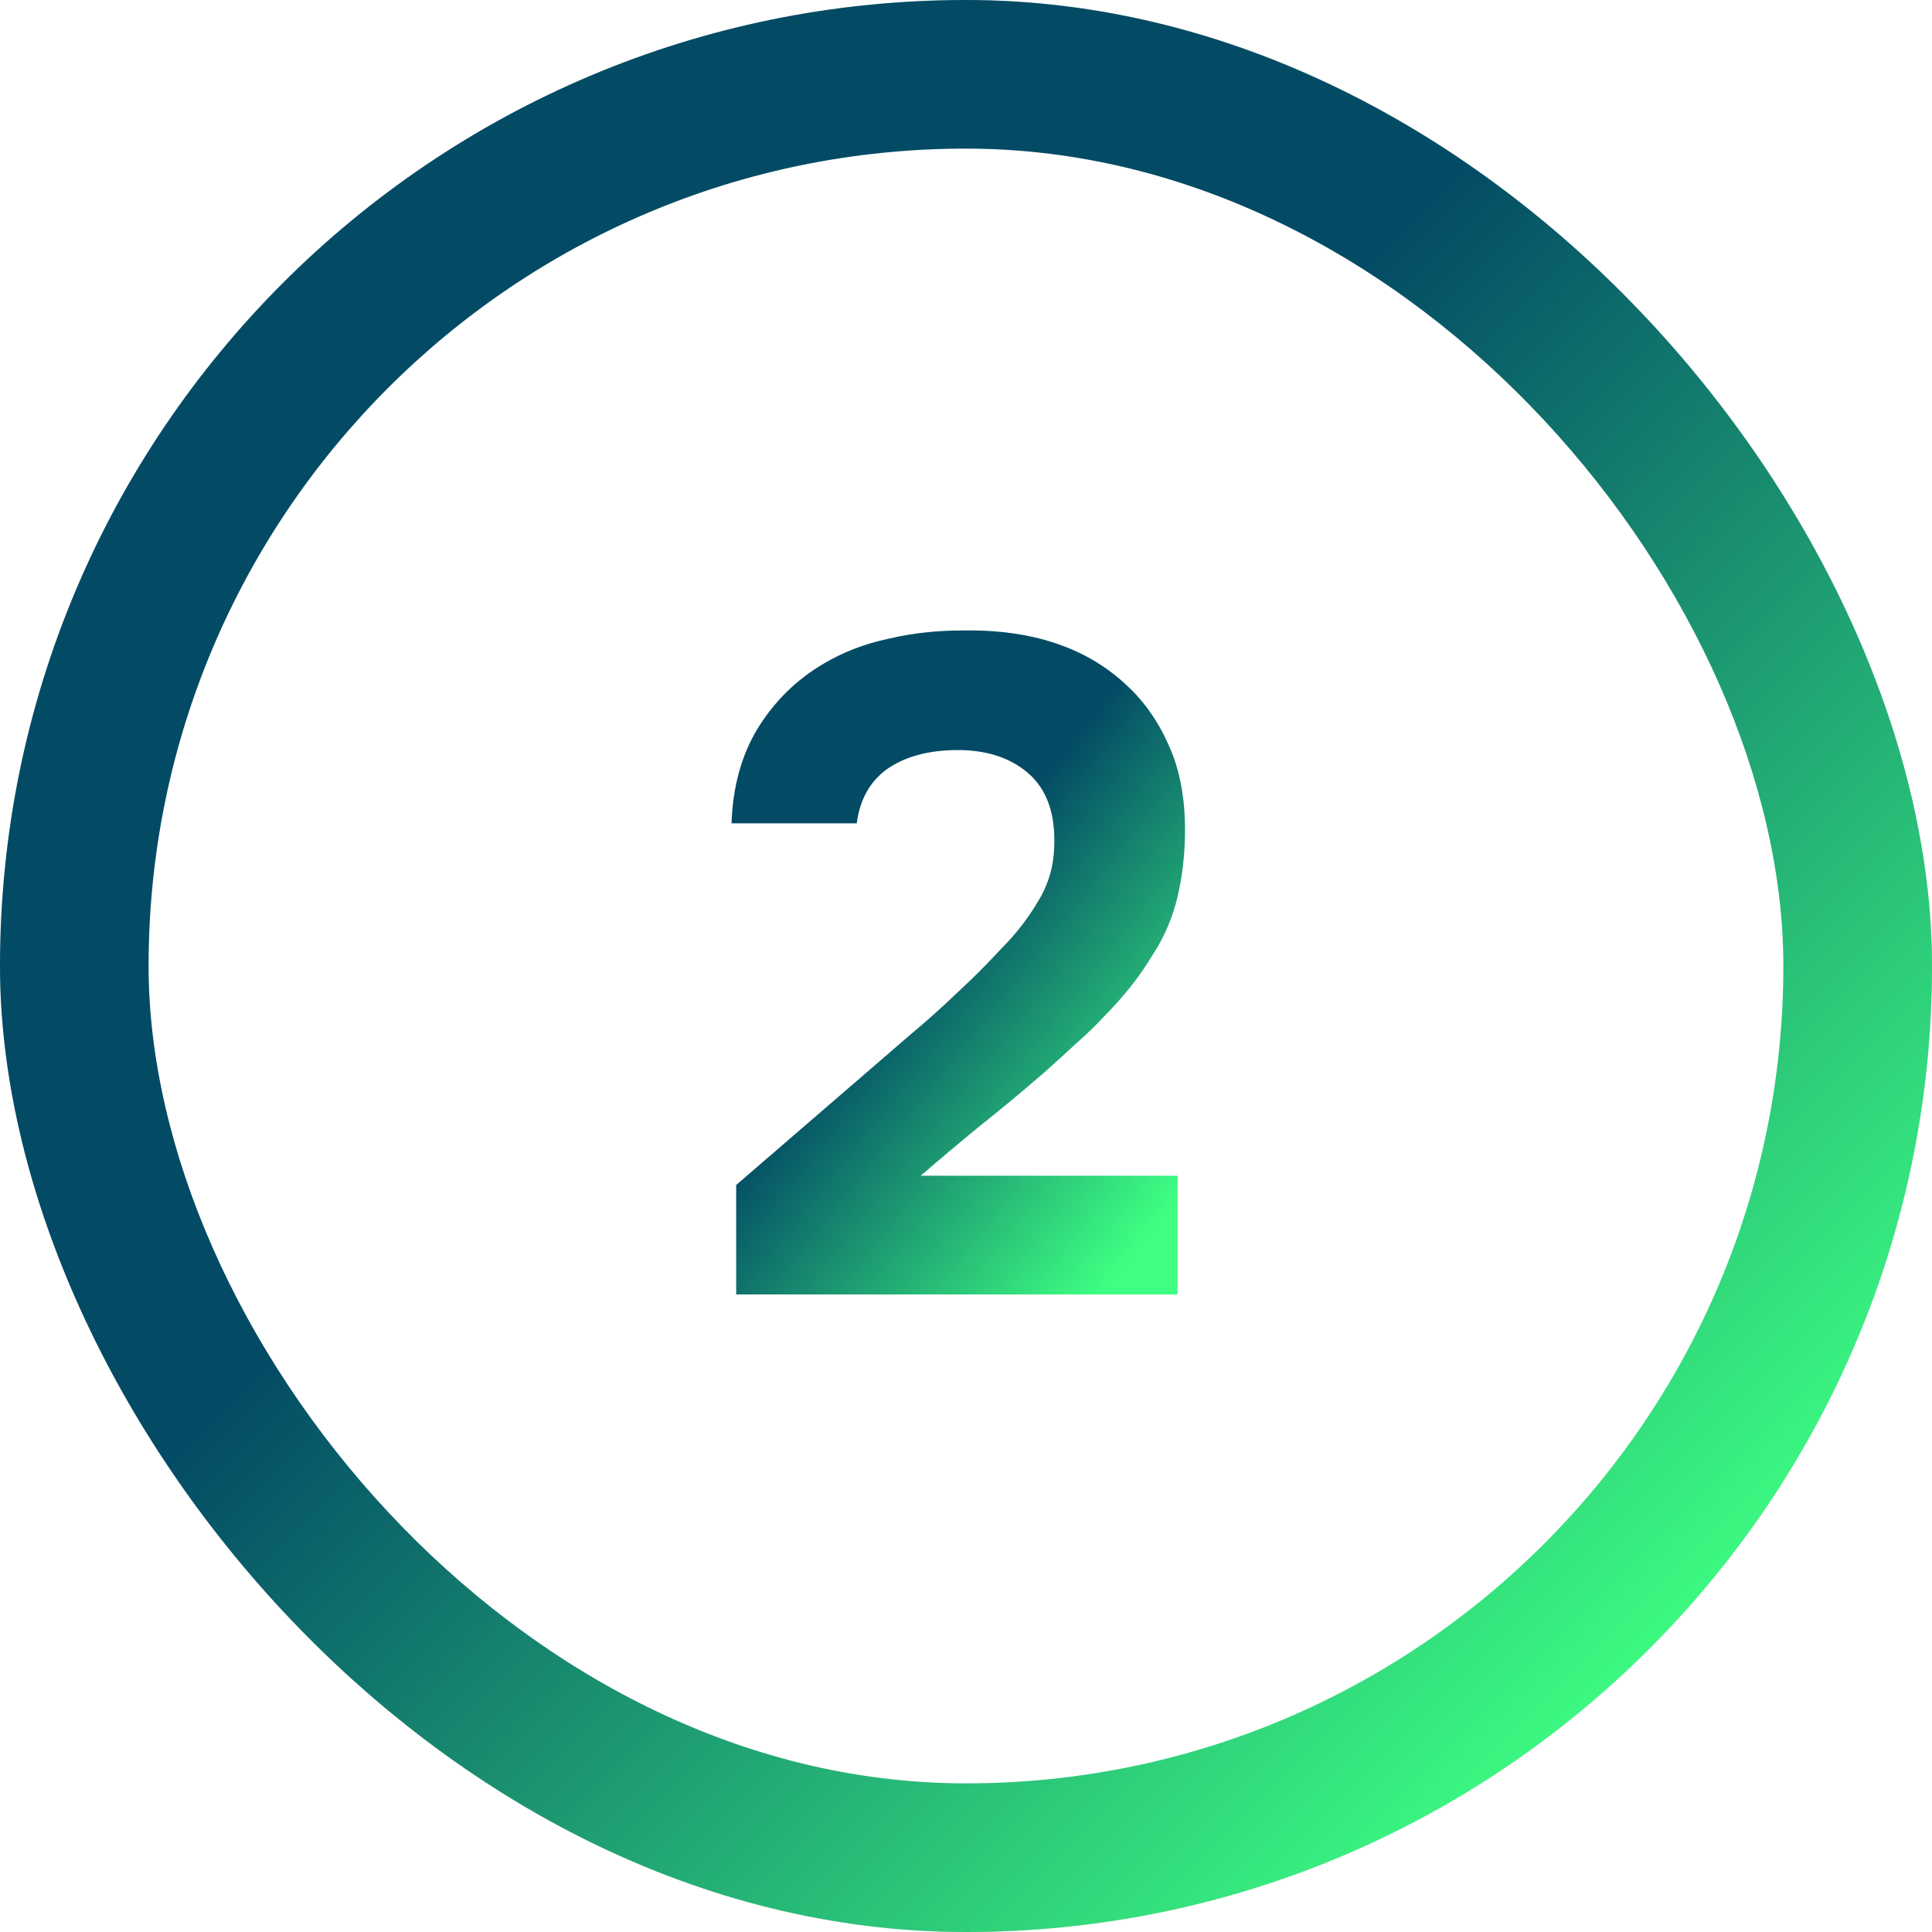 <?xml version="1.0" encoding="UTF-8"?> <svg xmlns="http://www.w3.org/2000/svg" width="100" height="100" viewBox="0 0 100 100" fill="none"><rect width="100" height="100" rx="50" fill="#D9D9D9"></rect><rect width="100" height="100" rx="50" fill="url(#paint0_linear_951_17)"></rect><g filter="url(#filter0_d_951_17)"><rect x="7.691" y="7.692" width="84.615" height="84.615" rx="42.308" fill="white"></rect></g><path d="M47.224 53.464C47.992 52.824 48.76 52.136 49.528 51.4C50.328 50.664 51.096 49.896 51.832 49.096C52.568 48.36 53.192 47.56 53.704 46.696C54.248 45.832 54.536 44.872 54.568 43.816C54.632 42.12 54.184 40.856 53.224 40.024C52.264 39.192 50.984 38.792 49.384 38.824C47.944 38.856 46.776 39.192 45.88 39.832C45.016 40.472 44.504 41.4 44.344 42.616H37.864C37.928 40.728 38.376 39.096 39.208 37.72C40.072 36.312 41.208 35.192 42.616 34.36C43.64 33.752 44.76 33.32 45.976 33.064C47.192 32.776 48.472 32.632 49.816 32.632C53.432 32.568 56.28 33.528 58.36 35.512C59.256 36.344 59.976 37.384 60.52 38.632C61.064 39.848 61.336 41.288 61.336 42.952C61.336 44.168 61.208 45.32 60.952 46.408C60.696 47.496 60.264 48.504 59.656 49.432C59.272 50.072 58.856 50.664 58.408 51.208C57.992 51.72 57.56 52.2 57.112 52.648C56.696 53.096 56.232 53.544 55.72 53.992C55.24 54.44 54.696 54.936 54.088 55.48C52.904 56.504 51.768 57.448 50.68 58.312C49.624 59.176 48.616 60.024 47.656 60.856H60.952V67H38.104V61.336L47.224 53.464Z" fill="url(#paint1_linear_951_17)"></path><defs><filter id="filter0_d_951_17" x="0.691" y="0.692" width="98.617" height="98.615" filterUnits="userSpaceOnUse" color-interpolation-filters="sRGB"><feFlood flood-opacity="0" result="BackgroundImageFix"></feFlood><feColorMatrix in="SourceAlpha" type="matrix" values="0 0 0 0 0 0 0 0 0 0 0 0 0 0 0 0 0 0 127 0" result="hardAlpha"></feColorMatrix><feMorphology radius="3" operator="dilate" in="SourceAlpha" result="effect1_dropShadow_951_17"></feMorphology><feOffset></feOffset><feGaussianBlur stdDeviation="2"></feGaussianBlur><feComposite in2="hardAlpha" operator="out"></feComposite><feColorMatrix type="matrix" values="0 0 0 0 0 0 0 0 0 0 0 0 0 0 0 0 0 0 0.15 0"></feColorMatrix><feBlend mode="normal" in2="BackgroundImageFix" result="effect1_dropShadow_951_17"></feBlend><feBlend mode="normal" in="SourceGraphic" in2="effect1_dropShadow_951_17" result="shape"></feBlend></filter><linearGradient id="paint0_linear_951_17" x1="0" y1="0" x2="100" y2="100" gradientUnits="userSpaceOnUse"><stop offset="0.421" stop-color="#034B65"></stop><stop offset="0.869" stop-color="#3EFF82"></stop></linearGradient><linearGradient id="paint1_linear_951_17" x1="37" y1="33" x2="70.116" y2="59.298" gradientUnits="userSpaceOnUse"><stop offset="0.421" stop-color="#034B65"></stop><stop offset="0.869" stop-color="#3EFF82"></stop></linearGradient></defs></svg> 